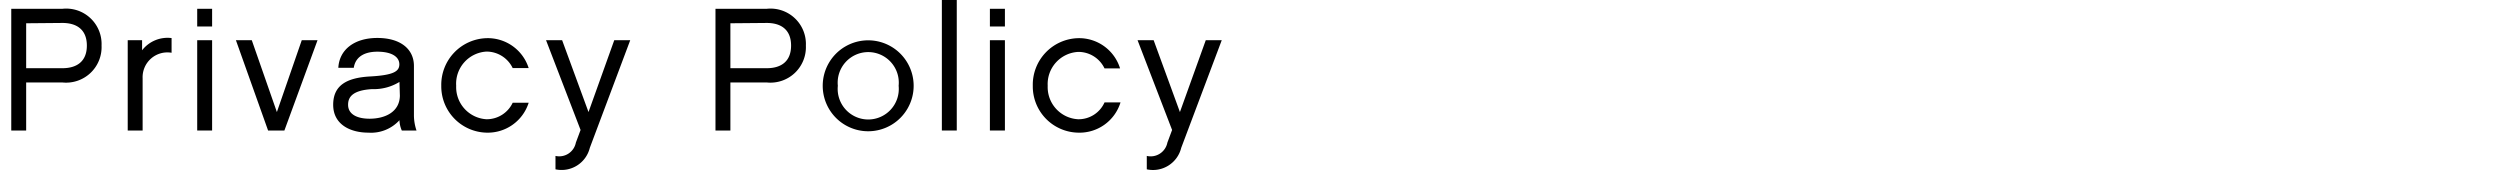 <svg xmlns="http://www.w3.org/2000/svg" viewBox="0 0 233.13 15.85"><defs><style>.cls-1{fill:none;}</style></defs><title>page_name07</title><g id="レイヤー_2" data-name="レイヤー 2"><g id="サイトマップ"><path d="M2.44,12.17H1.05V.82H5.82A3.3,3.3,0,0,1,9.47,4.25,3.31,3.31,0,0,1,5.82,7.69H2.44Zm0-10V6.36H5.82c1.33,0,2.28-.62,2.28-2.11S7.15,2.14,5.82,2.14Z"/><path d="M16,4.92a2.31,2.31,0,0,0-2.7,2.37v4.88H11.91V3.75h1.34v.94A3,3,0,0,1,16,3.55Z"/><path d="M19.78,2.47H18.39V.82h1.39Zm0,9.7H18.39V3.75h1.39Z"/><path d="M26.52,12.17H25L22,3.75h1.48l2.34,6.7,2.32-6.7h1.47Z"/><path d="M37.25,11.21a3.58,3.58,0,0,1-2.89,1.16c-1.74,0-3.29-.79-3.29-2.6s1.26-2.52,3.44-2.64S37.24,6.66,37.24,6s-.64-1.18-2.06-1.18c-.89,0-2,.28-2.19,1.5H31.55c.09-1.68,1.48-2.78,3.64-2.78S38.6,4.58,38.6,6.15V10.8a4.51,4.51,0,0,0,.24,1.37H37.47A2.52,2.52,0,0,1,37.25,11.21Zm0-3.57a4.56,4.56,0,0,1-2.55.67c-1.84.11-2.24.75-2.24,1.46,0,.91.88,1.3,2,1.3,1.44,0,2.8-.62,2.83-2.14Z"/><path d="M45.37,12.37A4.32,4.32,0,0,1,41.15,8a4.35,4.35,0,0,1,4.22-4.44A4,4,0,0,1,49.3,6.35H47.81a2.71,2.71,0,0,0-2.44-1.54A3,3,0,0,0,42.54,8a3,3,0,0,0,2.83,3.12,2.68,2.68,0,0,0,2.44-1.54H49.3A4,4,0,0,1,45.37,12.37Z"/><path d="M55,13.79a2.71,2.71,0,0,1-3.2,2V14.54A1.58,1.58,0,0,0,53.7,13.3l.44-1.18L50.92,3.75h1.5l2.46,6.7,2.4-6.7h1.49Z"/><path d="M68.11,12.17H66.72V.82H71.5a3.3,3.3,0,0,1,3.65,3.43A3.31,3.31,0,0,1,71.5,7.69H68.11Zm0-10V6.36H71.5c1.33,0,2.27-.62,2.27-2.11s-.94-2.11-2.27-2.11Z"/><path d="M85.2,8a4.24,4.24,0,1,1-8.48,0A4.24,4.24,0,1,1,85.2,8ZM83.8,8a2.85,2.85,0,1,0-5.67,0A2.85,2.85,0,1,0,83.8,8Z"/><path d="M89.22,12.17H87.83V0h1.39Z"/><path d="M93.71,2.47h-1.4V.82h1.4Zm0,9.7h-1.4V3.75h1.4Z"/><path d="M100.53,12.37A4.31,4.31,0,0,1,96.31,8a4.34,4.34,0,0,1,4.22-4.44,4,4,0,0,1,3.92,2.82H103a2.7,2.7,0,0,0-2.43-1.54A3,3,0,0,0,97.7,8a3,3,0,0,0,2.83,3.12A2.65,2.65,0,0,0,103,9.55h1.49A4,4,0,0,1,100.53,12.37Z"/><path d="M110.15,13.79a2.71,2.71,0,0,1-3.21,2V14.54a1.59,1.59,0,0,0,1.92-1.24l.44-1.18-3.22-8.37h1.5l2.45,6.7,2.41-6.7h1.49Z"/><rect class="cls-1" y="1.19" width="233.13" height="11.35"/></g></g></svg>